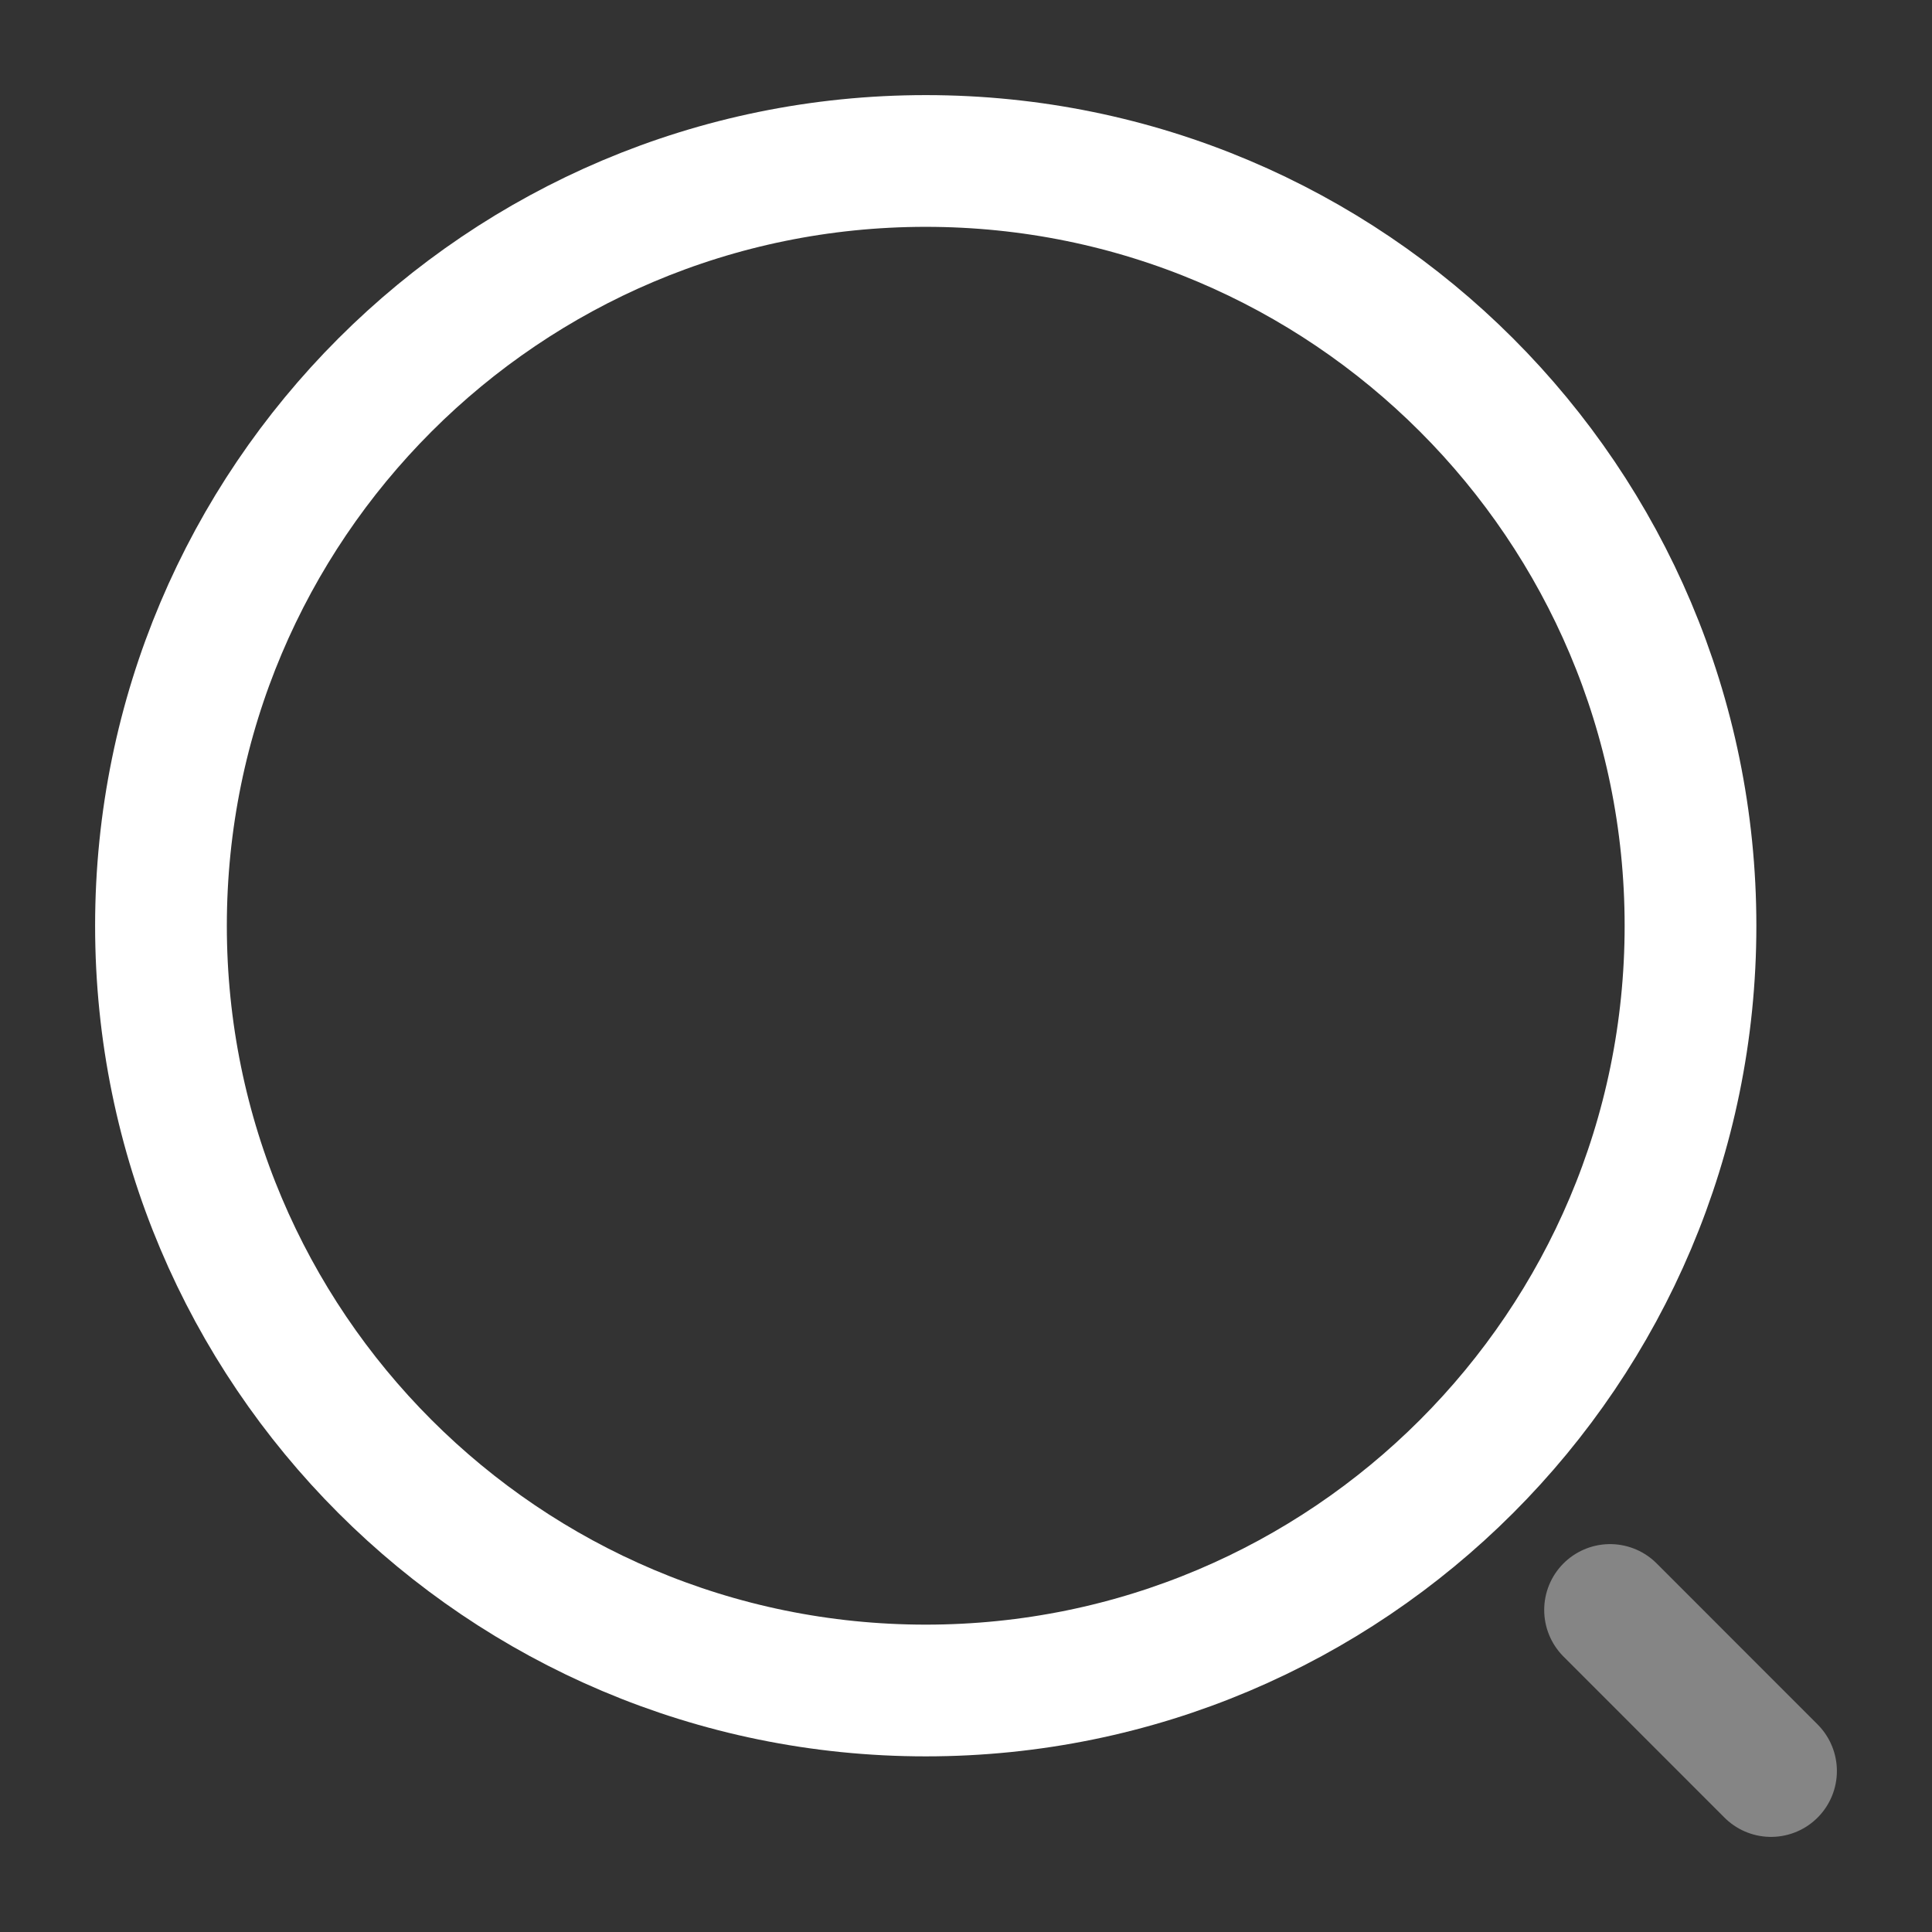 <svg width="22" height="22" viewBox="0 0 22 22" fill="none" xmlns="http://www.w3.org/2000/svg">
<rect x="0" y="0" width="22" height="22" fill="#333333" stroke="none"/>
<path d="M10.542 19.25C15.351 19.25 19.25 15.351 19.25 10.542C19.25 5.732 15.351 1.833 10.542 1.833C5.732 1.833 1.833 5.732 1.833 10.542C1.833 15.351 5.732 19.25 10.542 19.25Z" stroke="white" stroke-width="1.5" stroke-linecap="round" stroke-linejoin="round"/>
<path opacity="0.4" d="M20.167 20.167L18.334 18.333" stroke="white" stroke-width="1.5" stroke-linecap="round" stroke-linejoin="round"/>
</svg>
